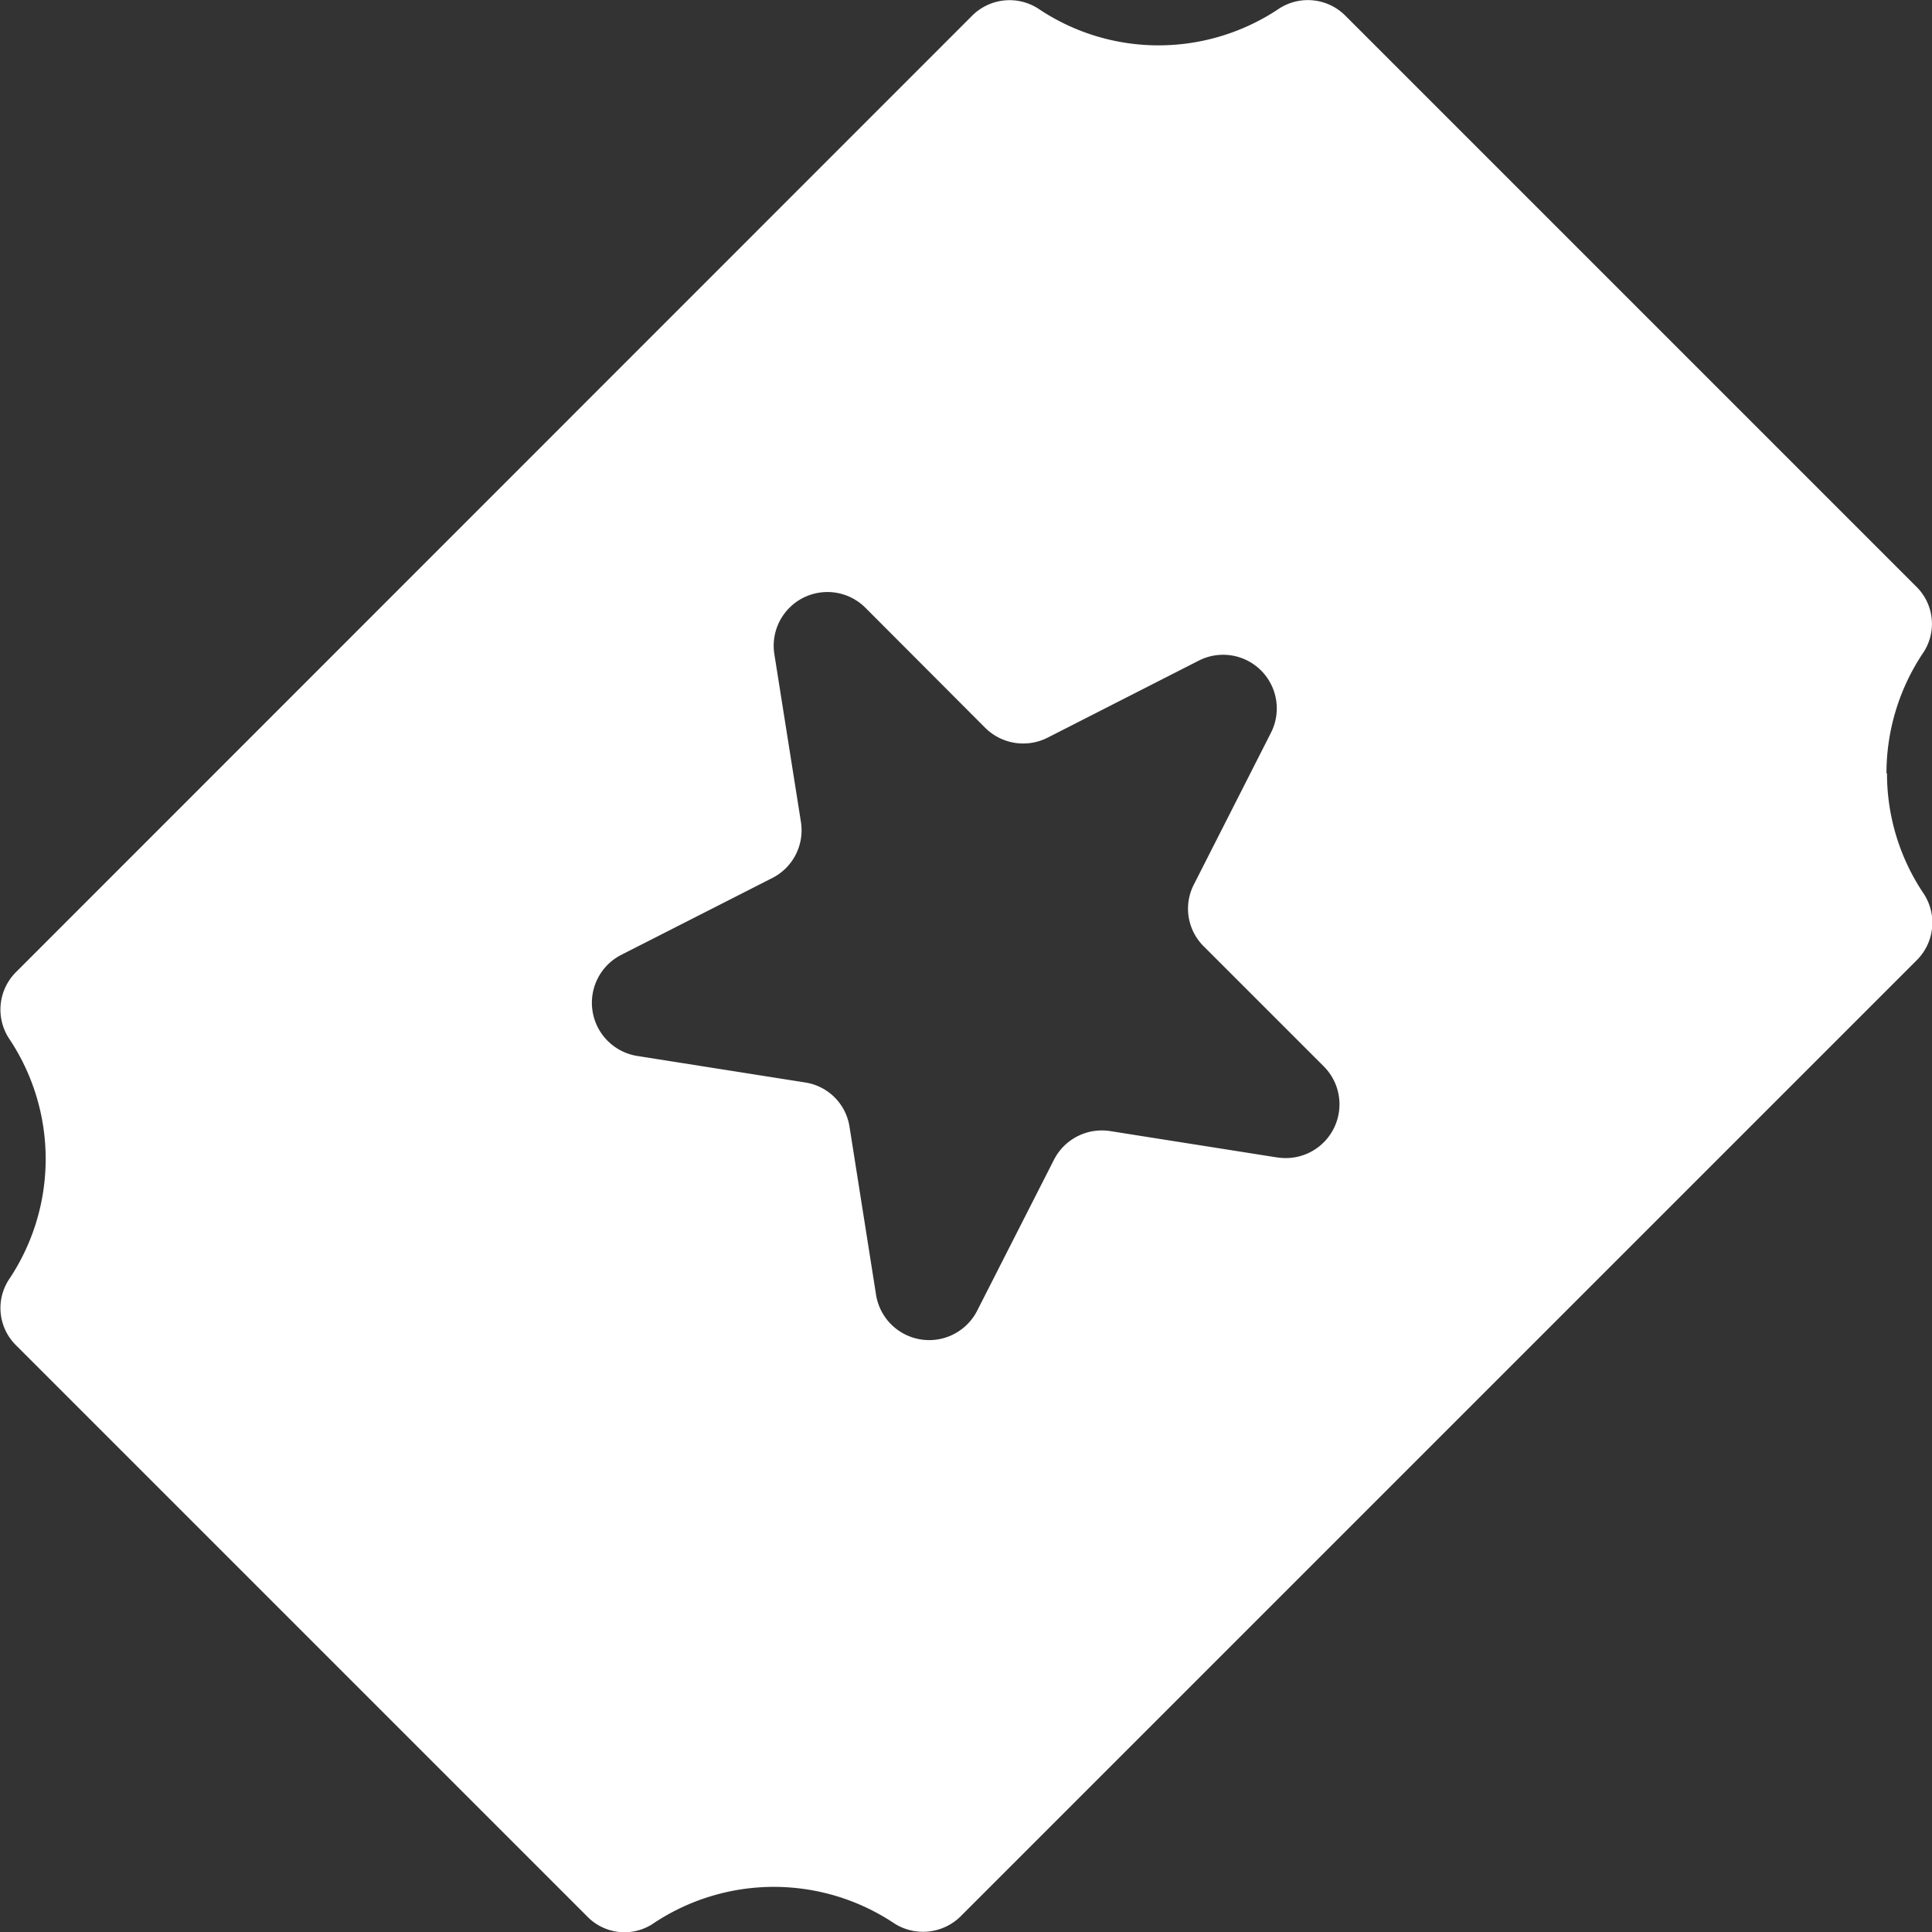 <svg xmlns="http://www.w3.org/2000/svg" width="21.895" height="21.896" viewBox="0 0 21.895 21.896">
    <rect x="0" y="0" width="21.895" height="21.896" fill="#333333" stroke="none"/>
    <path id="Path_439" data-name="Path 439"
        d="M1033.215,8.766a2.451,2.451,0,0,1,.42-1.37.591.591,0,0,0-.083-.745l-6.47-6.47a.6.6,0,0,0-.745-.083,2.45,2.45,0,0,1-1.37.42A2.436,2.436,0,0,1,1023.6.1a.6.6,0,0,0-.748.083l-10.834,10.837a.6.6,0,0,0-.083.748,2.451,2.451,0,0,1,0,2.74.592.592,0,0,0,.086.745l6.467,6.467a.588.588,0,0,0,.742.089,2.457,2.457,0,0,1,2.743-.006.606.606,0,0,0,.76-.092l10.825-10.825a.6.6,0,0,0,.083-.748,2.436,2.436,0,0,1-.42-1.37m-6.9,4.355-1.9-.3a.609.609,0,0,0-.641.325l-.87,1.71a.61.61,0,0,1-1.146-.181l-.3-1.9a.6.6,0,0,0-.506-.506l-1.9-.3a.61.61,0,0,1-.181-1.146l1.71-.87a.607.607,0,0,0,.325-.641l-.3-1.894a.609.609,0,0,1,1.033-.527L1023,8.251a.611.611,0,0,0,.708.113l1.713-.873a.608.608,0,0,1,.818.818l-.87,1.713a.6.6,0,0,0,.11.708l1.358,1.358a.609.609,0,0,1-.524,1.033"
        transform="translate(-1011.836 -0.004)" fill="#fff" />
</svg>